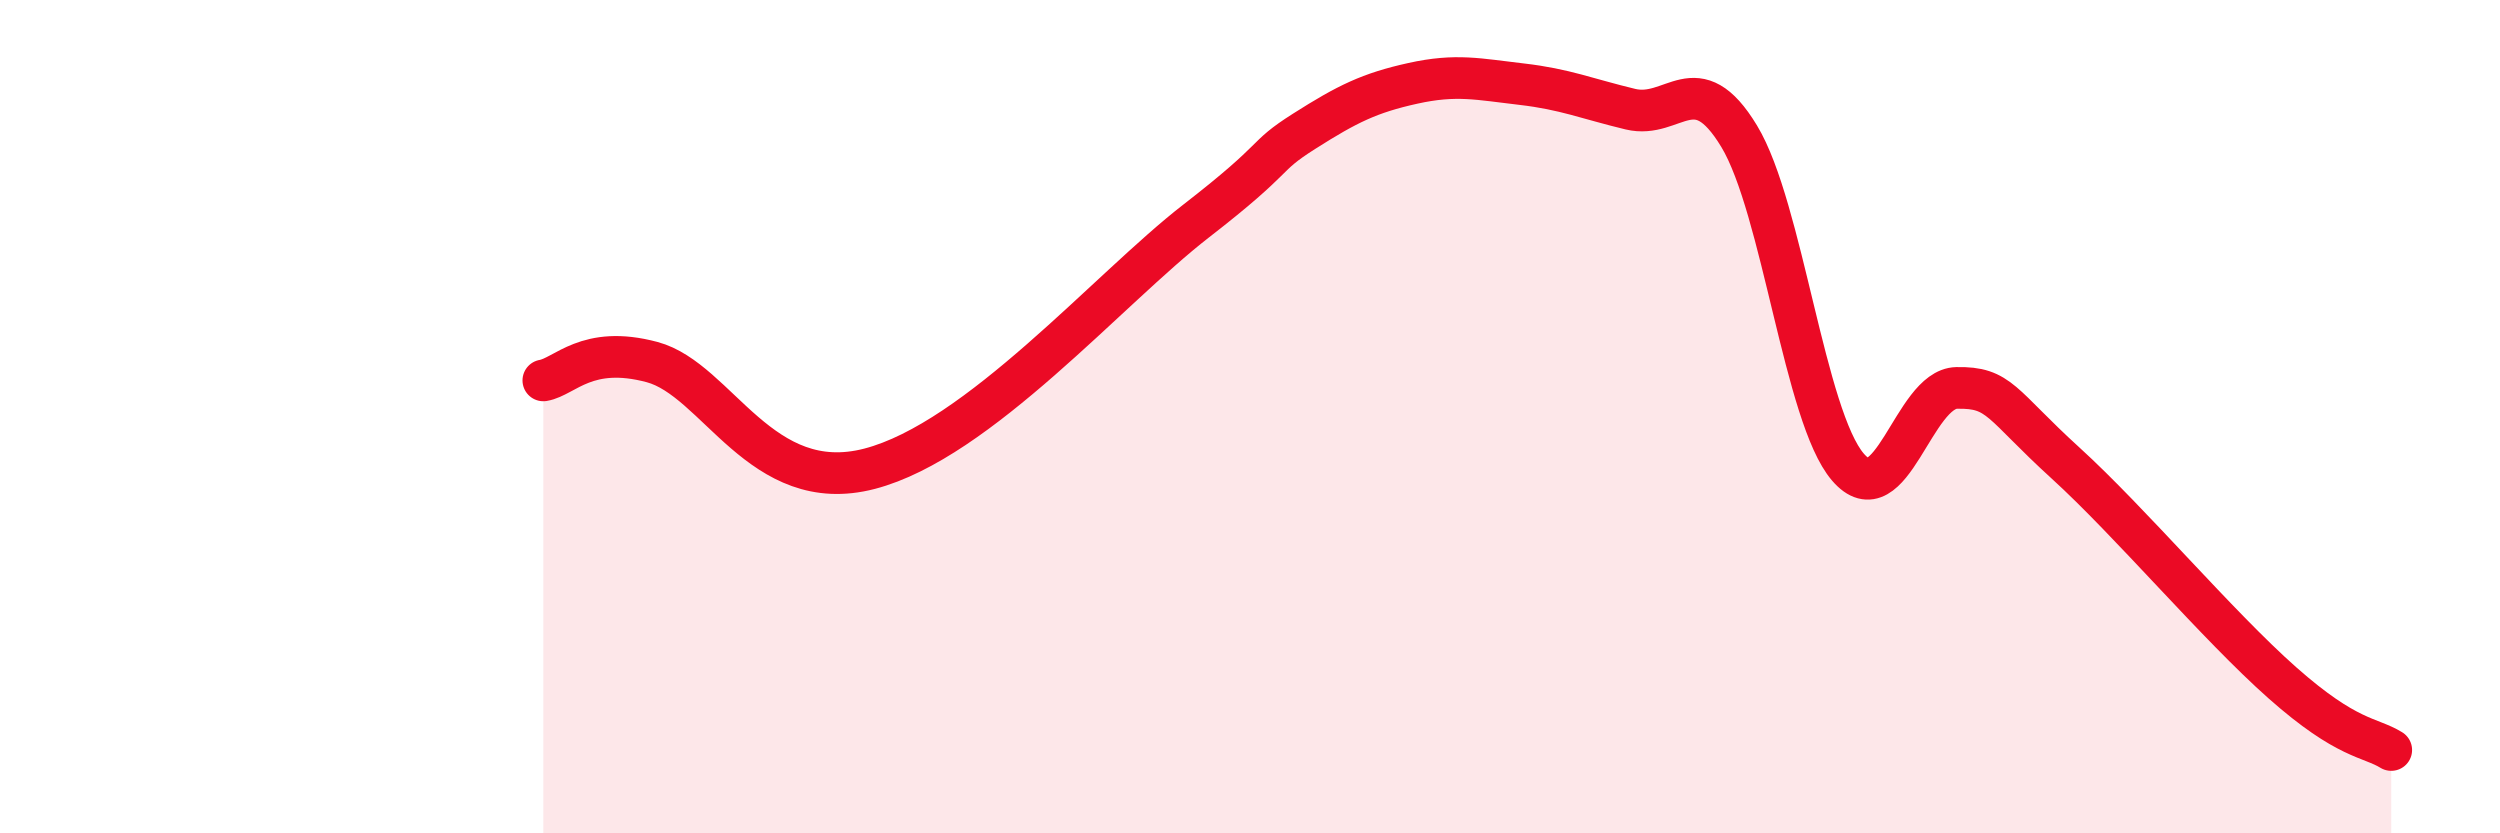 
    <svg width="60" height="20" viewBox="0 0 60 20" xmlns="http://www.w3.org/2000/svg">
      <path
        d="M 13.04,9.13 C 13.56,9.04 14.08,8.27 15.65,8.69 C 17.22,9.11 18.26,11.93 20.87,11.25 C 23.48,10.57 26.61,6.93 28.7,5.31 C 30.79,3.69 30.26,3.81 31.3,3.15 C 32.34,2.49 32.87,2.23 33.91,2 C 34.95,1.77 35.48,1.9 36.52,2.02 C 37.56,2.14 38.09,2.37 39.13,2.62 C 40.17,2.87 40.7,1.55 41.74,3.27 C 42.78,4.99 43.31,10 44.35,11.21 C 45.39,12.42 45.92,9.33 46.96,9.31 C 48,9.29 48.01,9.69 49.57,11.11 C 51.13,12.53 53.22,15.01 54.78,16.39 C 56.34,17.77 56.87,17.68 57.39,18L57.39 20L13.04 20Z"
        fill="#EB0A25"
        opacity="0.1"
        stroke-linecap="round"
        stroke-linejoin="round"
      />
      <path
        d="M 13.04,9.13 C 13.56,9.04 14.08,8.27 15.65,8.69 C 17.22,9.11 18.26,11.93 20.87,11.25 C 23.48,10.57 26.61,6.93 28.7,5.31 C 30.79,3.69 30.26,3.81 31.3,3.15 C 32.34,2.49 32.87,2.23 33.91,2 C 34.95,1.77 35.48,1.9 36.52,2.02 C 37.56,2.14 38.09,2.37 39.13,2.62 C 40.17,2.87 40.7,1.55 41.74,3.27 C 42.78,4.99 43.31,10 44.35,11.21 C 45.39,12.42 45.92,9.33 46.96,9.31 C 48,9.29 48.01,9.69 49.57,11.11 C 51.13,12.53 53.22,15.01 54.78,16.39 C 56.34,17.77 56.87,17.68 57.39,18"
        stroke="#EB0A25"
        stroke-width="1"
        fill="none"
        stroke-linecap="round"
        stroke-linejoin="round"
      />
    </svg>
  